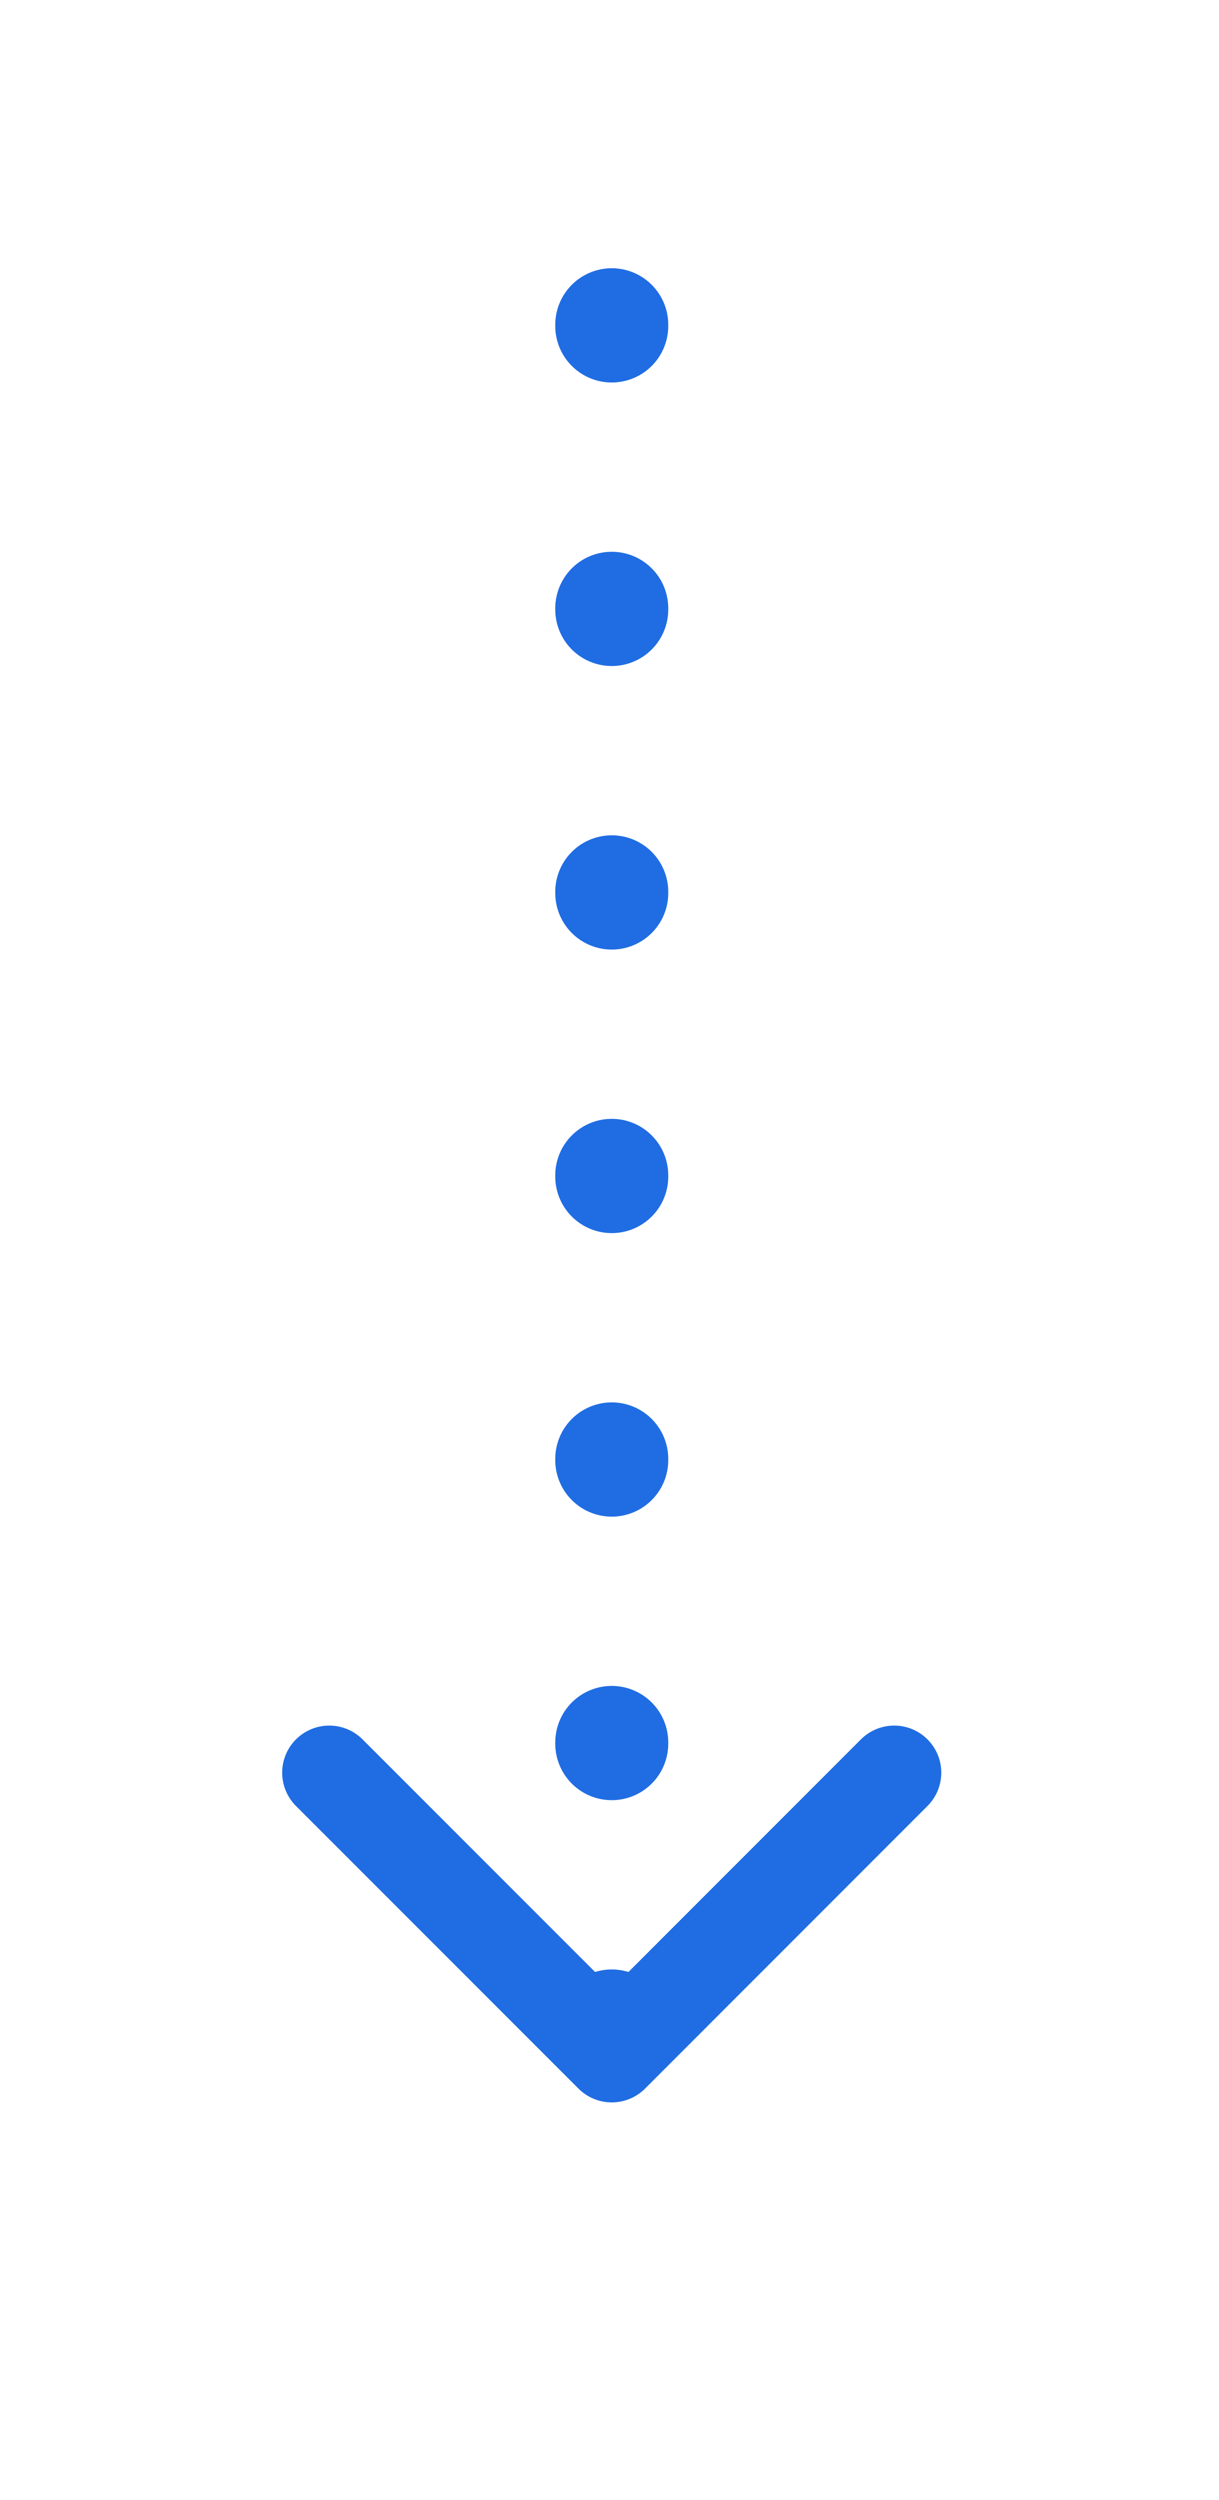 <svg width="20" height="41" viewBox="0 0 20 41" fill="none" xmlns="http://www.w3.org/2000/svg">
<path d="M10.037 33.246L10.037 20.397L10.037 1.673" stroke="#206DE3" stroke-width="1.854" stroke-linecap="round" stroke-dasharray="0.02 4.63"/>
<path d="M5.402 29.072L10.037 33.707L14.671 29.072" stroke="#206DE3" stroke-width="1.545" stroke-linecap="round" stroke-linejoin="round"/>
</svg>
